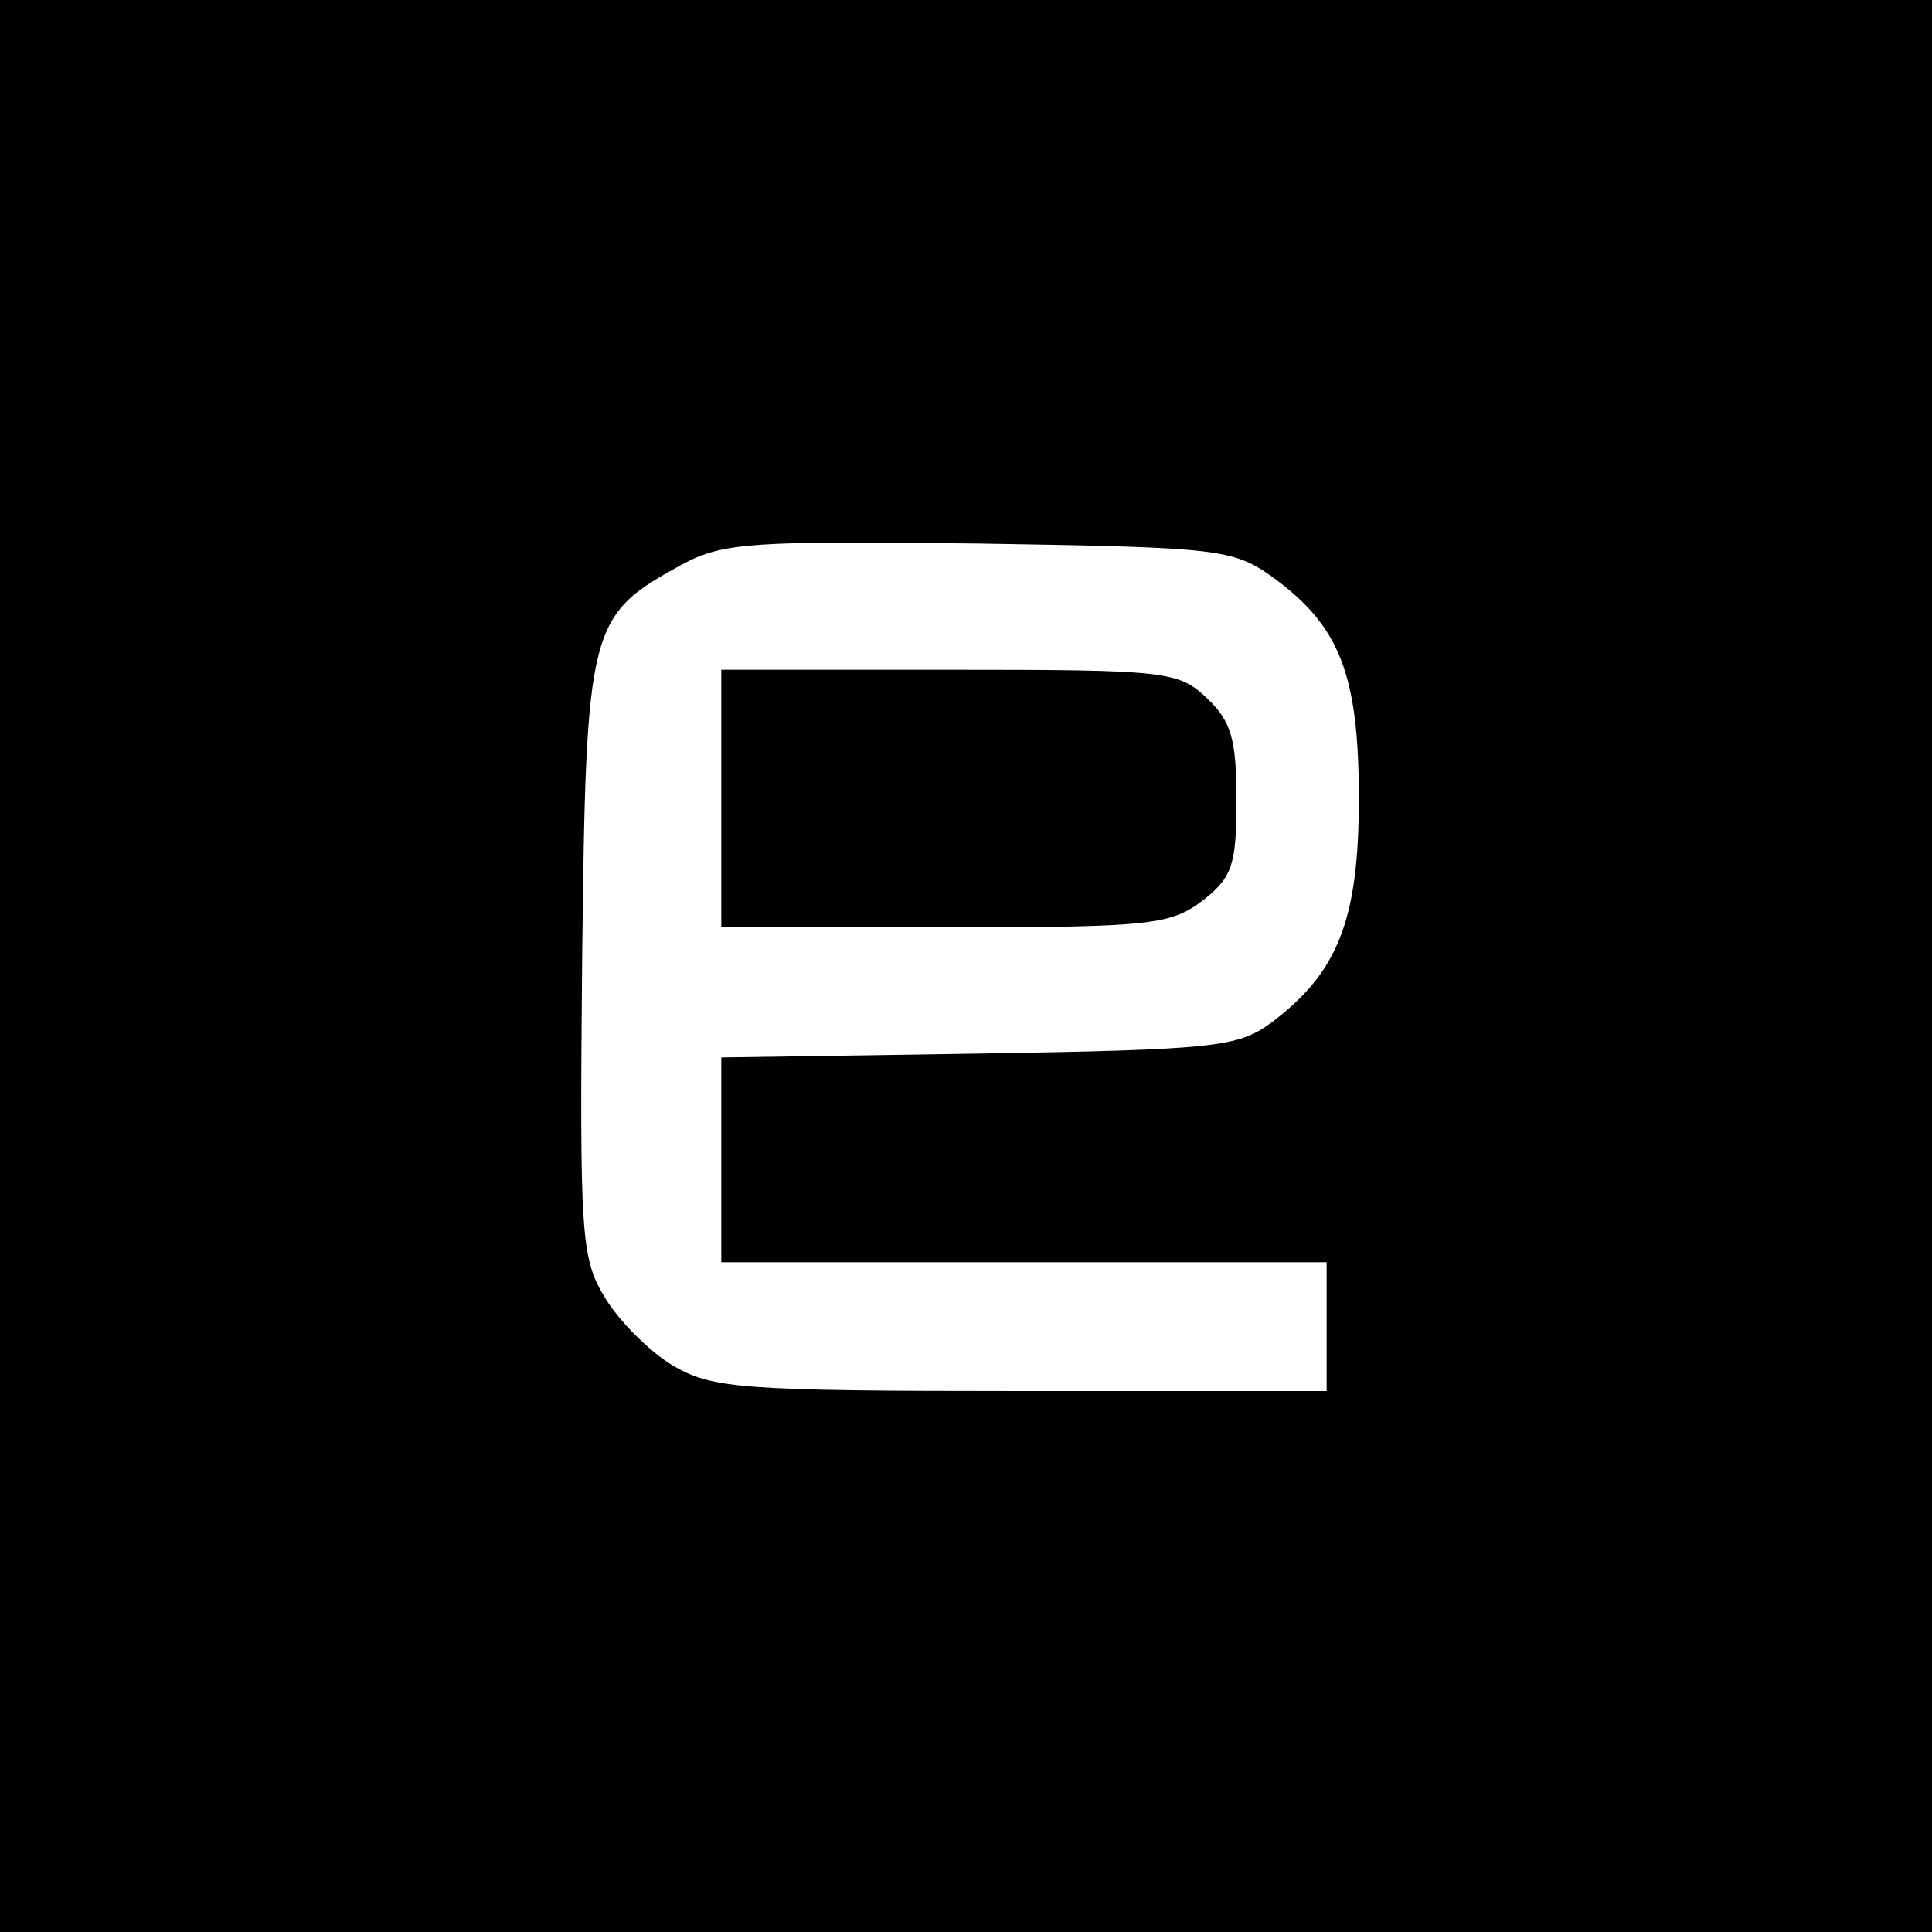 <svg version="1.0" xmlns="http://www.w3.org/2000/svg" width="150pt" height="150pt" viewBox="0 0 150 150"><g transform="translate(0,150) scale(0.1,-0.1)" fill="#000" stroke="none"><path d="M0 750V0h750 750v750 750H750 0V750zm988 302c52-38 67-75 67-172 0-94-16-135-68-174-26-19-43-21-228-24l-199-3v-80-79h235 235v-50-50H793c-220 0-240 2-271 20-18 11-41 34-52 52-19 31-20 47-18 265 3 259 5 265 78 305 32 17 55 18 230 16 186-3 197-4 228-26z"/><path d="M560 880V780h174c160 0 175 2 2e2 21 23 18 26 28 26 78 0 47-4 61-23 79-22 21-32 22-2e2 22H560V880z"/></g></svg>